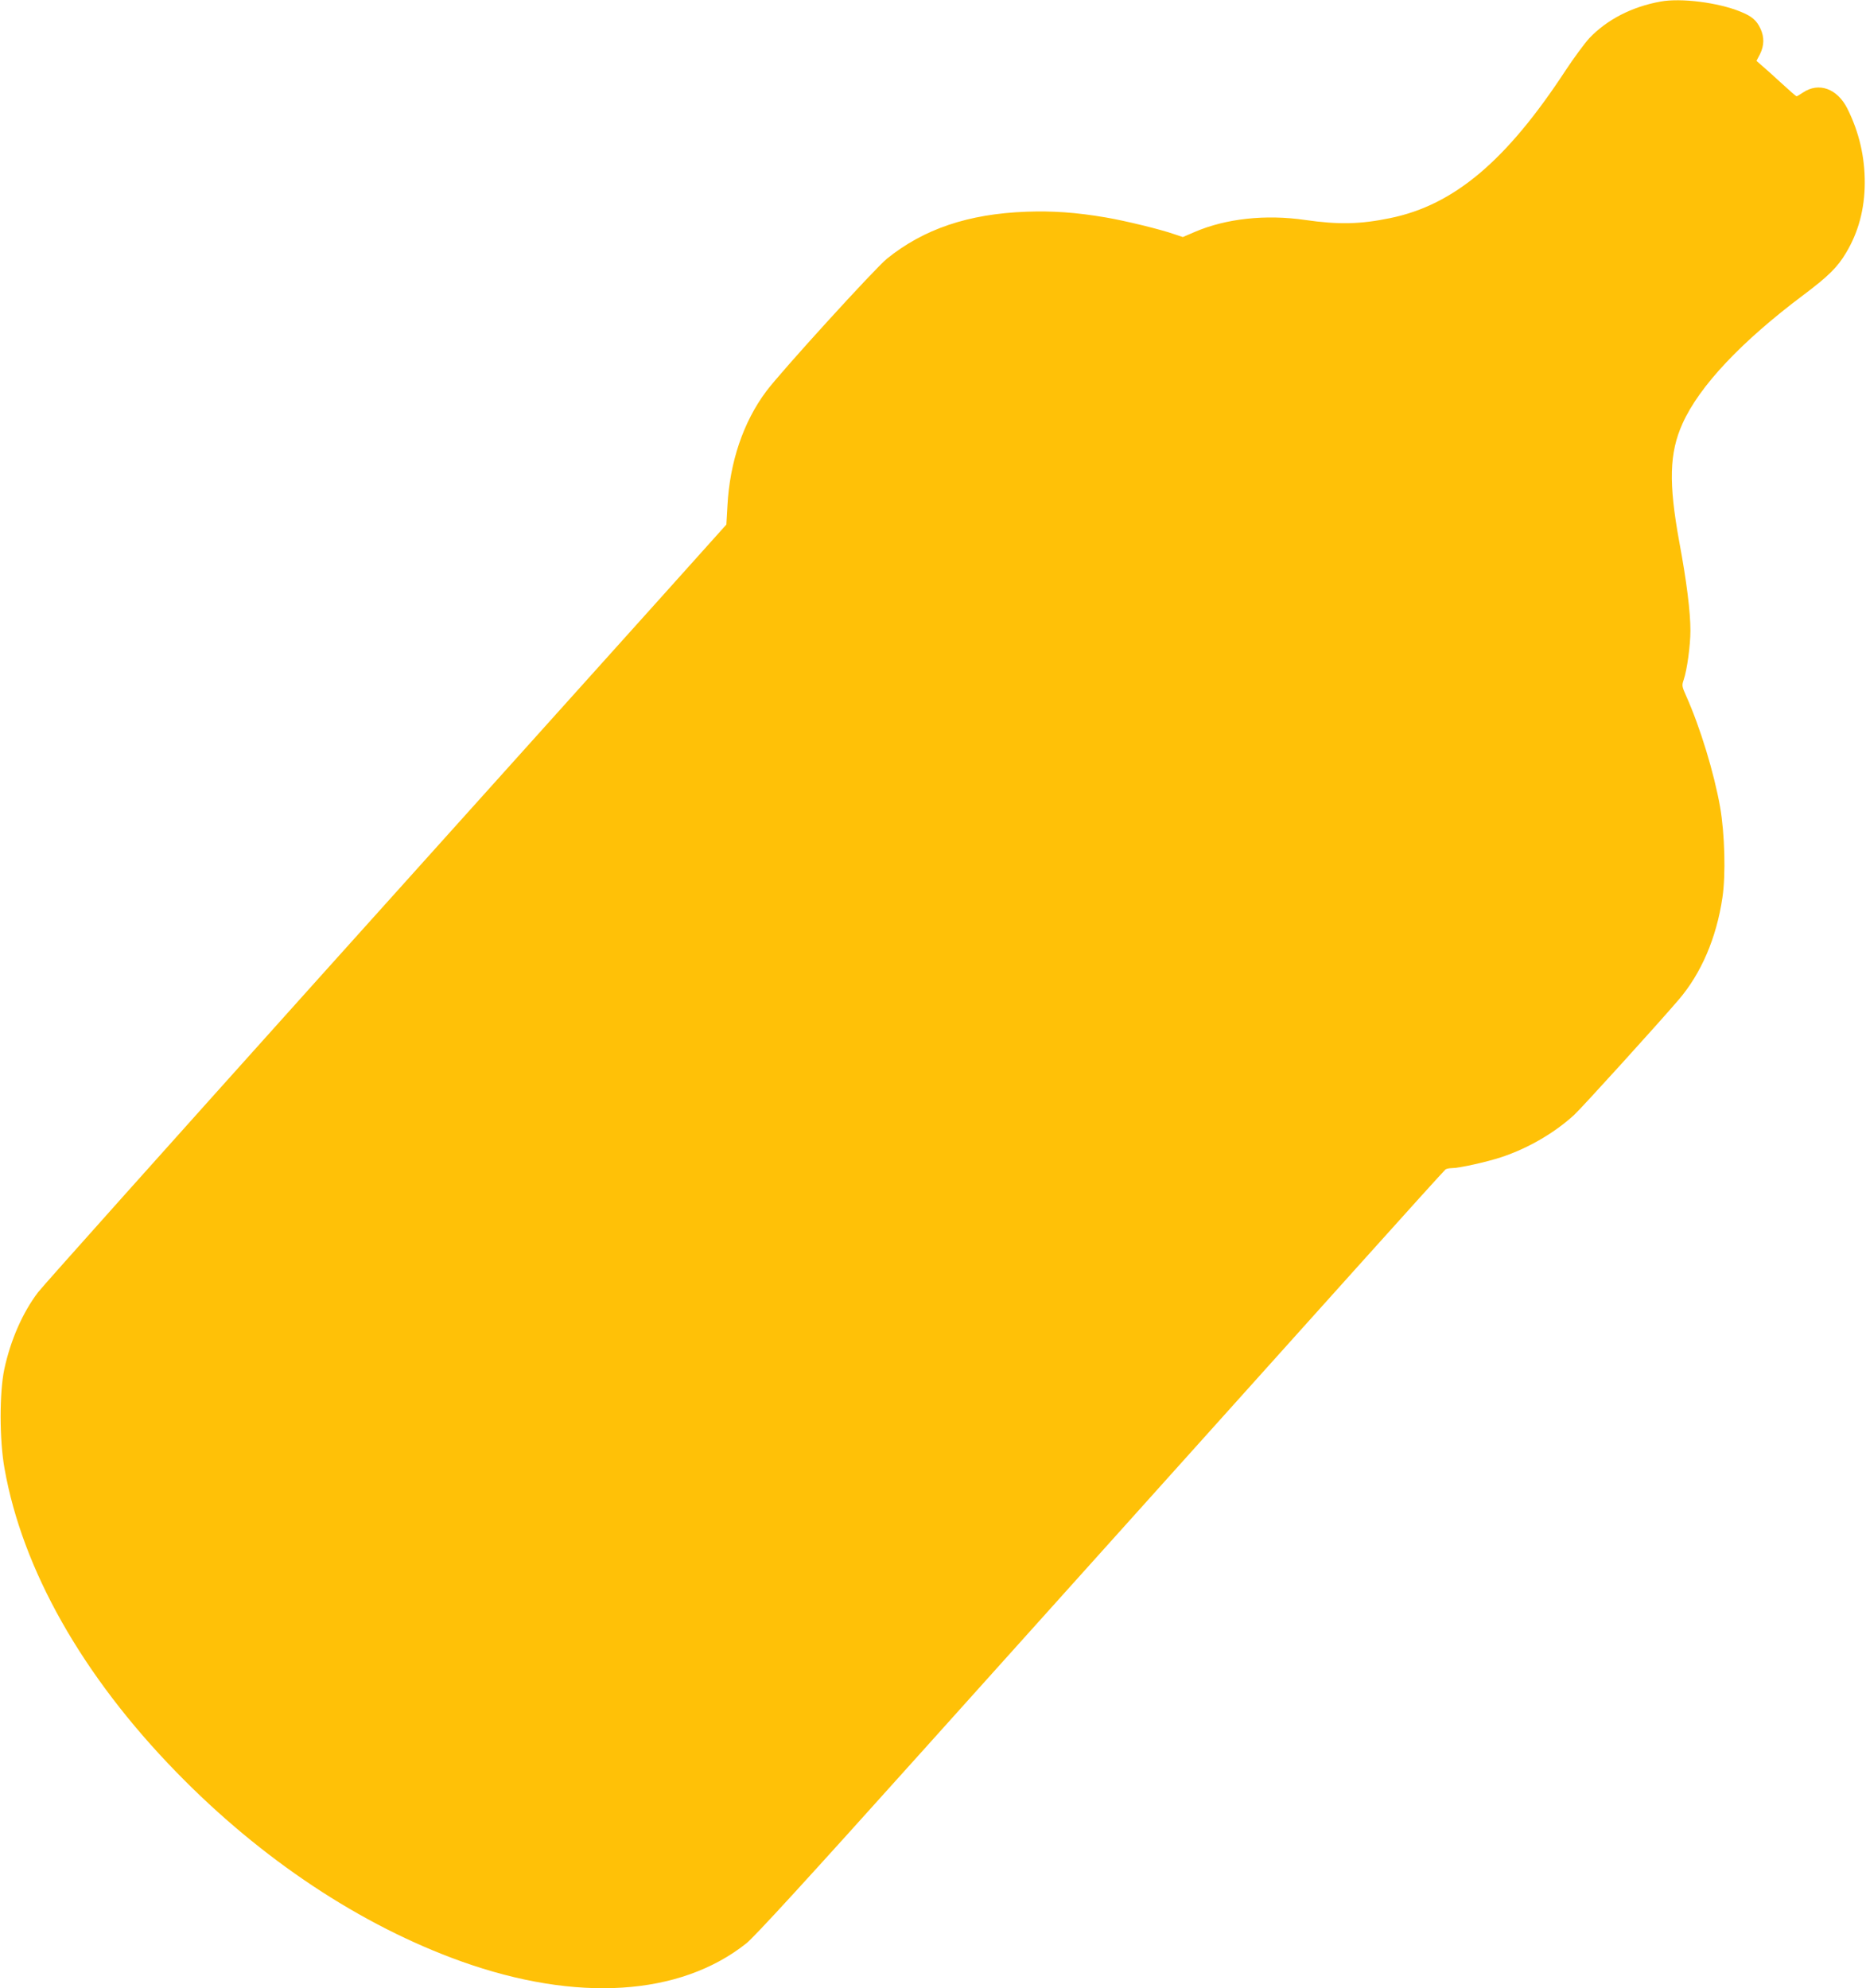 <?xml version="1.0" standalone="no"?>
<!DOCTYPE svg PUBLIC "-//W3C//DTD SVG 20010904//EN"
 "http://www.w3.org/TR/2001/REC-SVG-20010904/DTD/svg10.dtd">
<svg version="1.0" xmlns="http://www.w3.org/2000/svg"
 width="1201pt" height="1280pt" viewBox="0 0 1201 1280"
 preserveAspectRatio="xMidYMid meet">
<g transform="translate(0,1280) scale(0.1,-0.1)"
fill="#ffc107" stroke="none">
<path d="M10688 12790 c-184 -33 -345 -116 -459 -236 -30 -33 -99 -126 -153
-208 -381 -582 -718 -866 -1128 -950 -193 -40 -333 -43 -548 -12 -254 37 -510
9 -710 -77 l-77 -33 -54 18 c-91 32 -318 87 -441 108 -194 33 -341 43 -513 37
-373 -14 -659 -111 -896 -302 -77 -62 -688 -733 -778 -855 -147 -197 -234
-454 -249 -736 l-7 -121 -435 -485 c-239 -266 -1225 -1363 -2190 -2437 -965
-1075 -1778 -1984 -1805 -2020 -99 -130 -177 -308 -217 -494 -32 -149 -32
-457 1 -640 115 -651 501 -1334 1105 -1954 546 -562 1188 -988 1836 -1220 742
-265 1406 -223 1833 116 52 41 392 412 1128 1232 580 646 1196 1332 1369 1524
424 472 811 903 1455 1620 296 330 543 603 549 607 6 4 24 8 39 8 49 0 228 40
321 71 172 57 343 157 468 272 48 44 538 584 673 742 144 168 243 398 281 657
22 147 15 411 -15 583 -39 220 -128 513 -219 716 -27 61 -28 66 -15 104 21 61
43 220 43 315 0 120 -24 316 -72 573 -69 379 -64 571 21 760 108 241 379 529
781 830 158 119 217 177 272 270 79 132 119 280 120 447 1 169 -36 329 -112
481 -65 129 -184 172 -286 103 -19 -13 -38 -24 -41 -24 -3 0 -48 39 -101 88
-52 48 -109 99 -126 113 l-31 27 23 44 c27 55 28 109 3 163 -25 54 -55 80
-129 110 -144 59 -384 89 -514 65z"/>
</g>
</svg>
